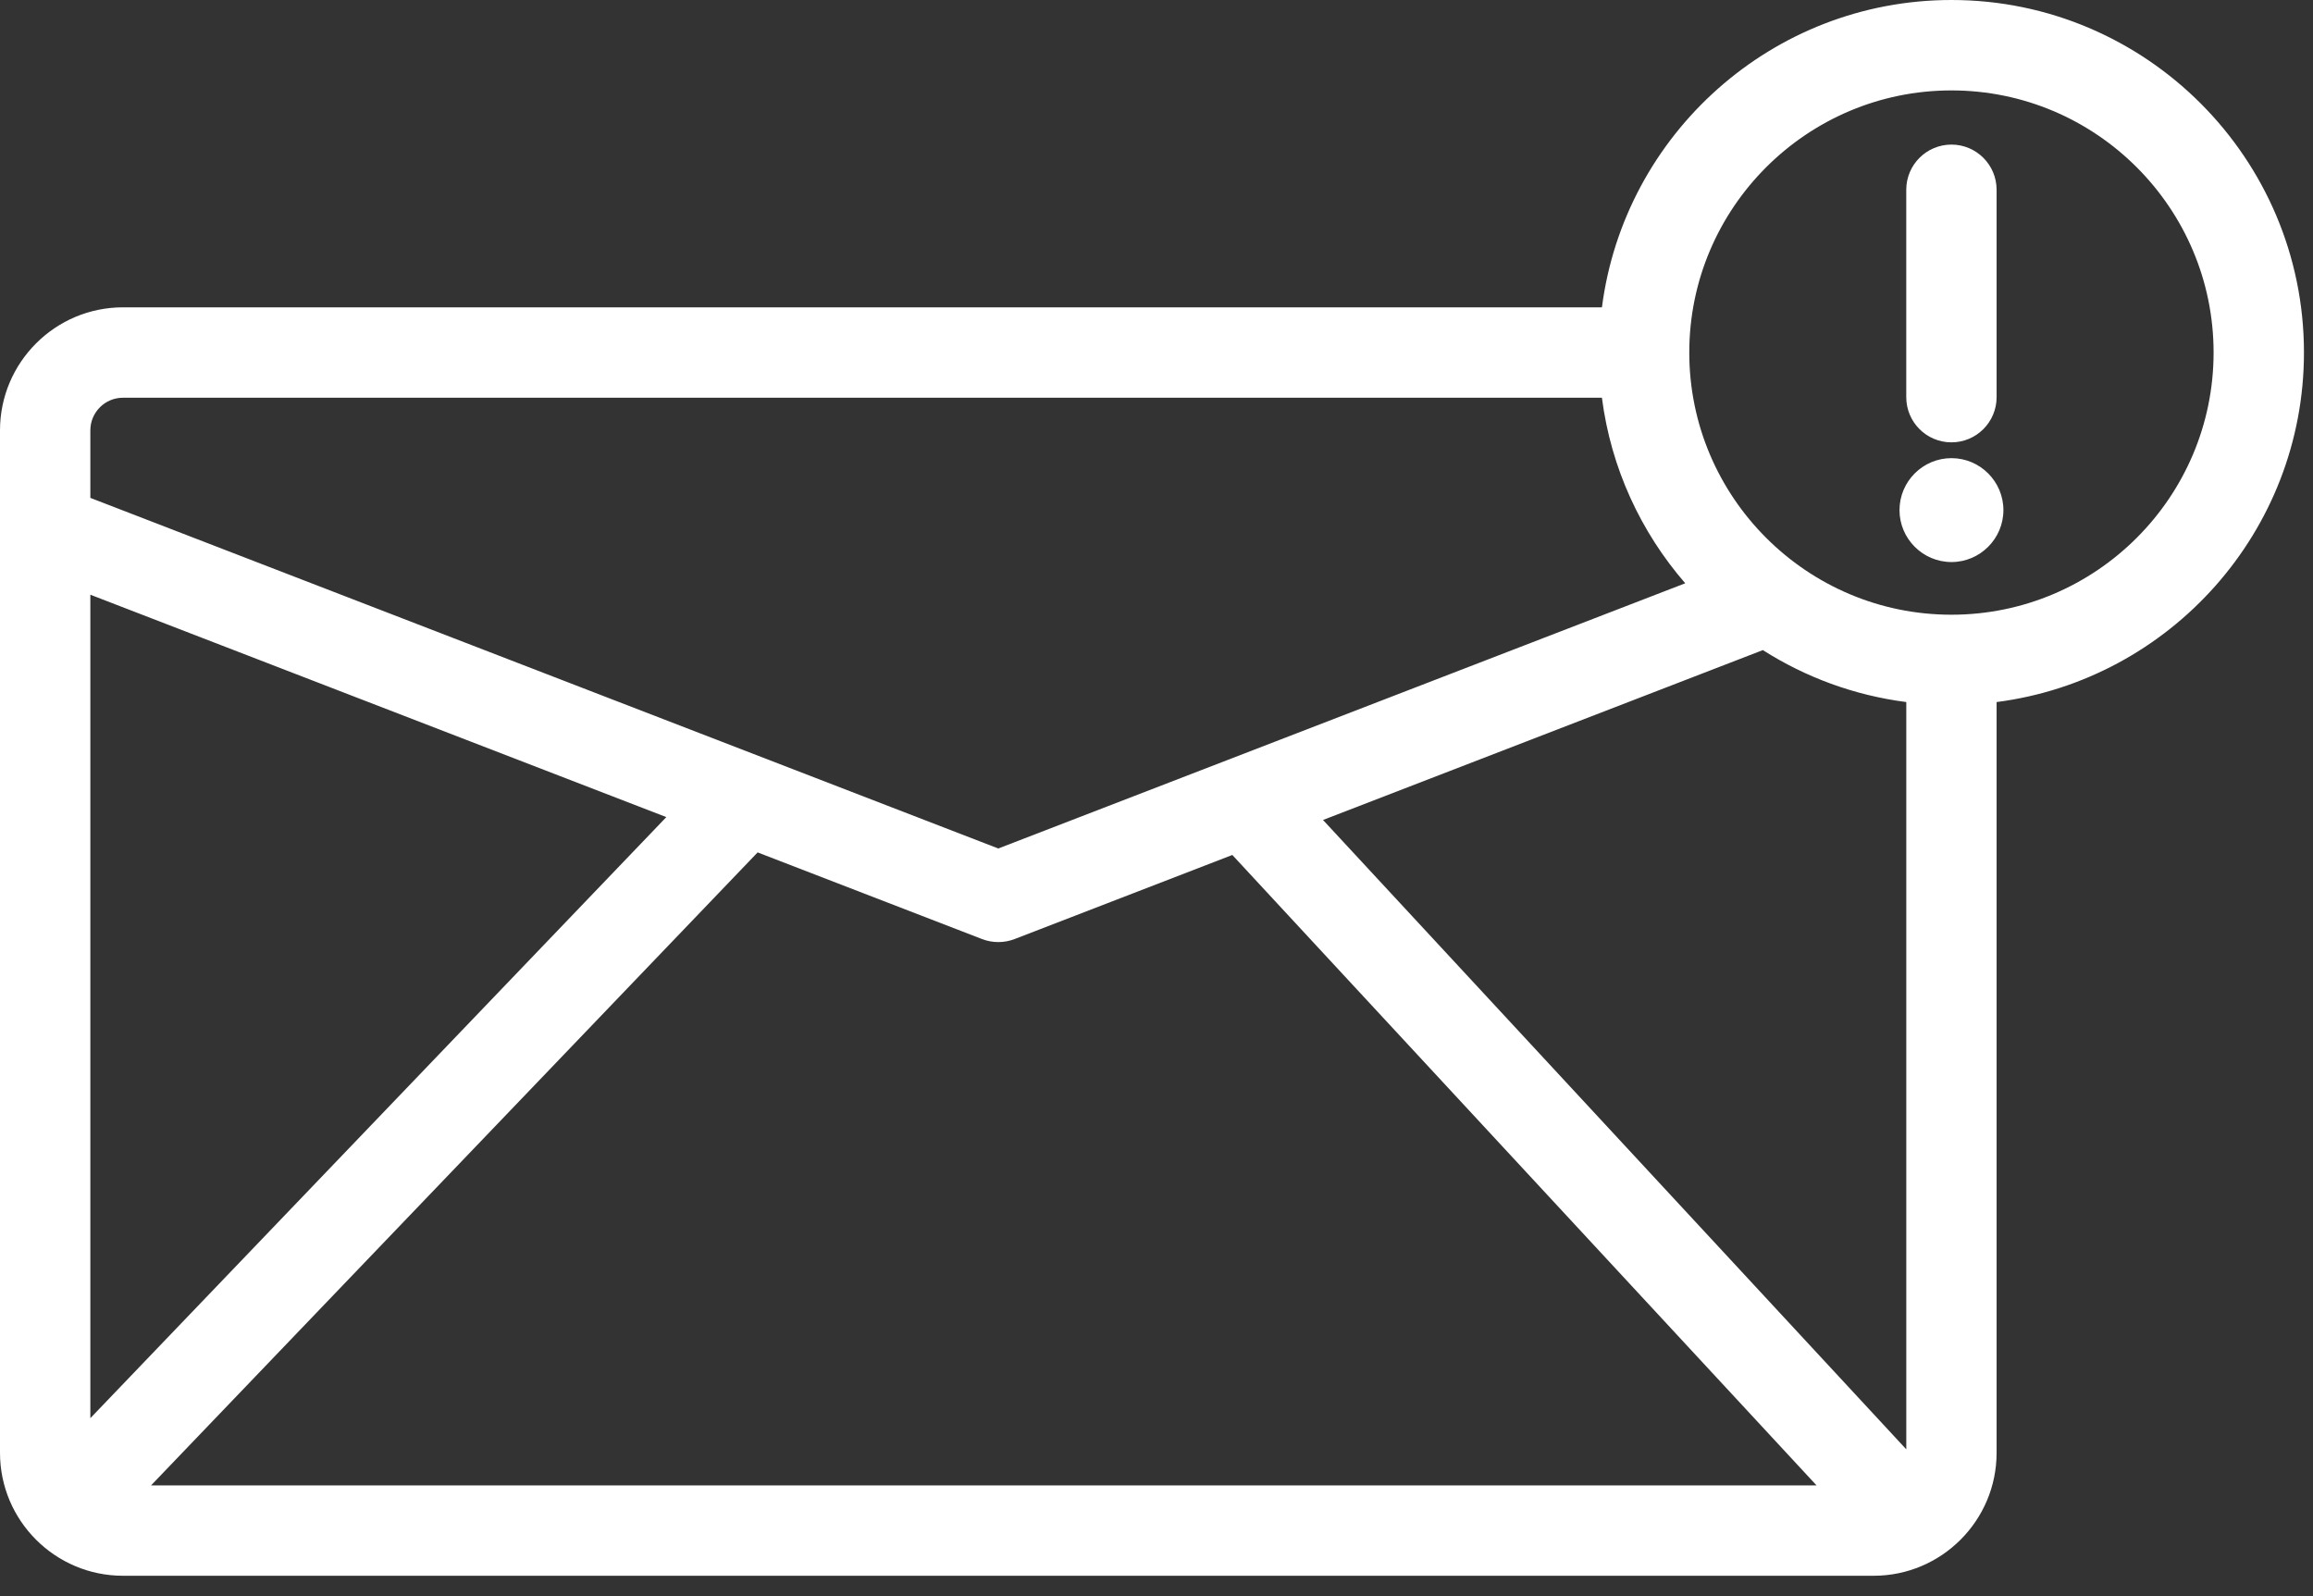 <svg xmlns="http://www.w3.org/2000/svg" width="100" height="69" viewBox="0 0 100 69" fill="none"><rect x="0" y="0" width="100" height="69" fill="#333333" stroke="none"/><path fill-rule="evenodd" clip-rule="evenodd" d="M86.615 22.054C86.615 23.29 85.605 24.299 84.37 24.299C83.131 24.299 82.123 23.29 82.123 22.054C82.123 20.815 83.131 19.807 84.37 19.807C85.605 19.808 86.615 20.815 86.615 22.054ZM82.415 17.171V8.204C82.415 7.126 83.29 6.251 84.369 6.251C85.446 6.251 86.321 7.126 86.321 8.204V17.171C86.321 18.25 85.446 19.124 84.369 19.124C83.29 19.124 82.415 18.25 82.415 17.171ZM84.369 26.576C90.618 26.576 95.702 21.492 95.702 15.242C95.702 8.992 90.618 3.909 84.369 3.909C78.118 3.909 73.034 8.992 73.034 15.242C73.034 21.491 78.118 26.576 84.369 26.576ZM57.199 35.45L76.215 28.106C78.053 29.276 80.158 30.061 82.416 30.352V62.659L57.199 35.45ZM32.755 36.852L6.529 64.219H78.537L53.278 36.963L43.866 40.598C43.637 40.686 43.4 40.729 43.16 40.729C42.922 40.729 42.683 40.686 42.457 40.598L32.755 36.852ZM3.906 61.312V25.711L28.808 35.326L3.906 61.312ZM5.316 17.195C4.539 17.195 3.906 17.826 3.906 18.607V21.525L43.16 36.683L72.859 25.217C70.941 23.006 69.648 20.24 69.257 17.196L5.316 17.195ZM99.609 15.241C99.609 6.836 92.773 0 84.37 0C76.627 0 70.221 5.804 69.258 13.287H5.316C2.384 13.287 0 15.673 0 18.606V62.809C0 65.741 2.385 68.125 5.316 68.125H81.005C83.937 68.125 86.321 65.74 86.321 62.809V30.352C93.806 29.389 99.609 22.983 99.609 15.241Z" fill="white"></path></svg>